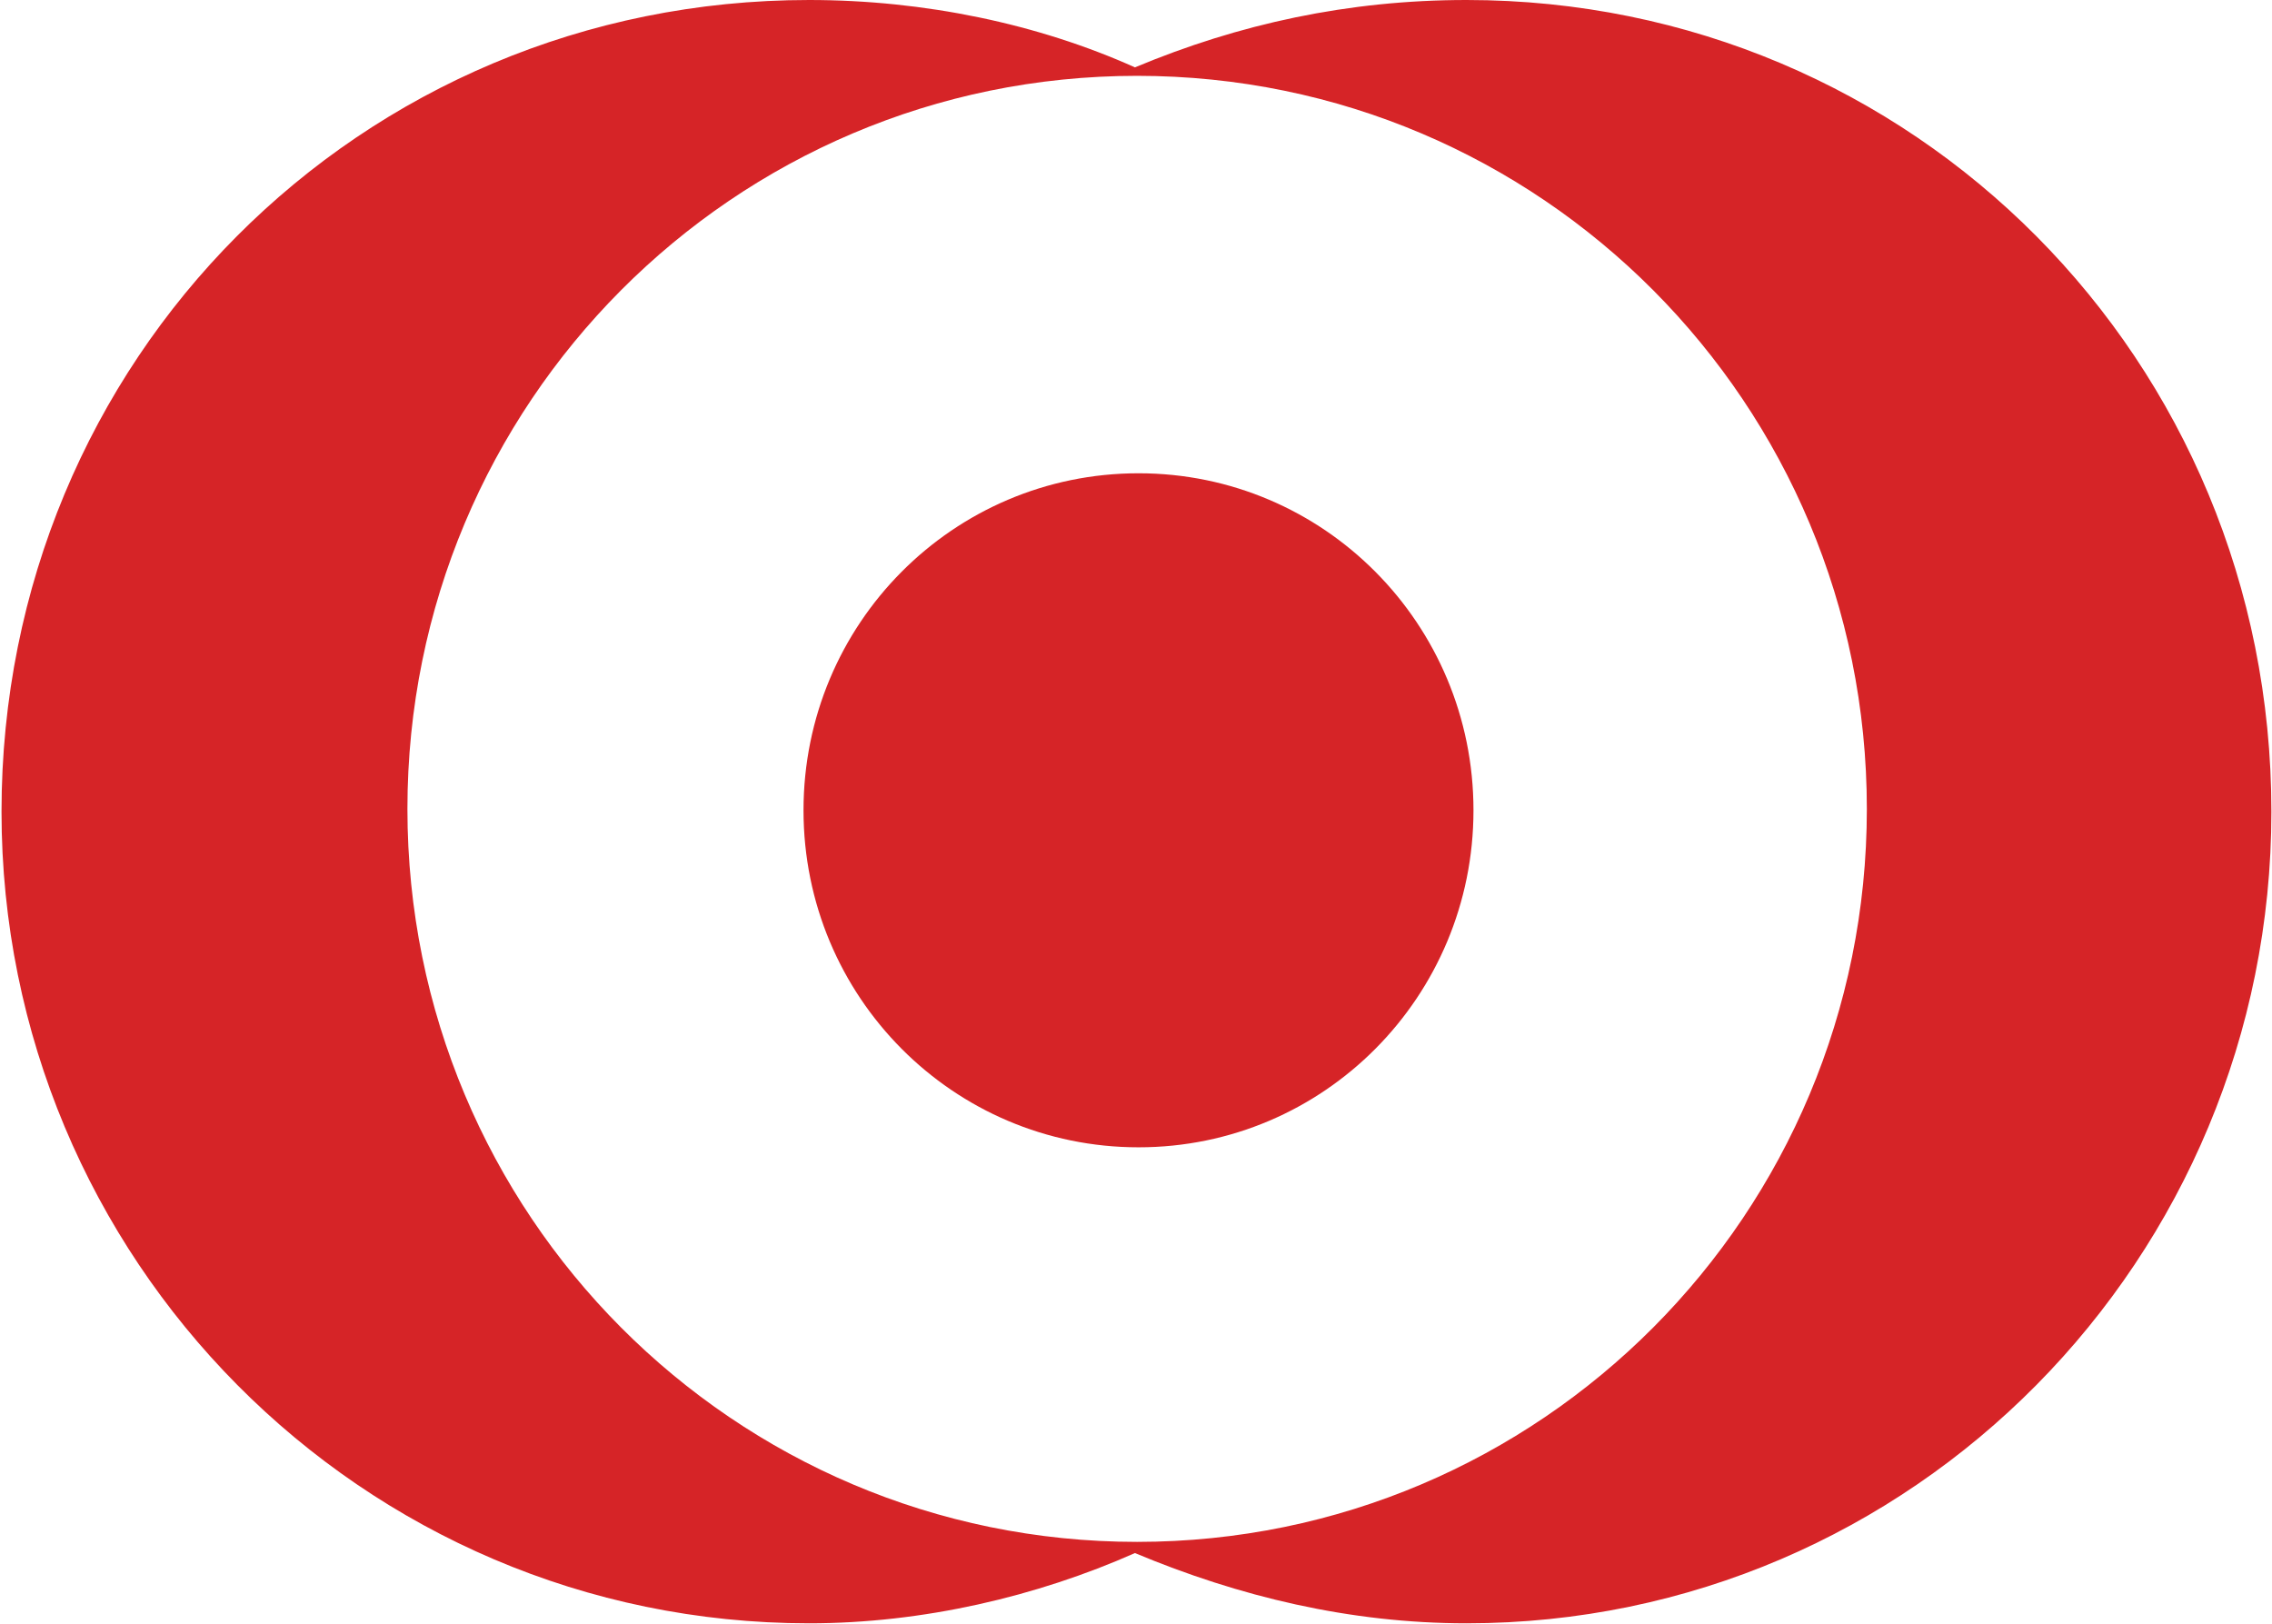 <svg version="1.2" xmlns="http://www.w3.org/2000/svg" viewBox="0 0 1504 1075" width="1504" height="1075">
	<title>Mitsubishi_UFJ_Financial_Group-svg</title>
	<style>
		.s0 { fill: #d62427 } 
	</style>
	<g id="g76">
		<g id="g86">
			<path id="path88" fill-rule="evenodd" class="s0" d="m1503.6 537.3c0 295.6-237.1 537.3-532.8 537.3-77.2 0-150.7-17.7-219.5-46.5-65 28.8-140.4 46.5-215.7 46.5-296.6 0-534.6-241.7-534.6-537.3 0-299.3 237.1-537.3 534.6-537.3 76.3 0 151.6 15.8 215.7 44.6 68.8-28.8 141.4-44.6 219.5-44.6 295.7 0 532.8 238 532.8 537.3zm-267.8-1.8c0-268.4-215.9-485.3-483.1-485.3-267.1 0-483 216.9-483 485.3 0 268.3 215.9 485.2 483 485.2 267.2 0 483.1-216.9 483.1-485.2zm-482.1 224c-122.7 0-221.8-99.7-221.8-223.1 0-123.4 99.1-223.1 221.8-223.1 122.6 0 221.7 99.7 221.7 223.1 0 123.4-99.1 223.1-221.7 223.1z"/>
		</g>
	</g>
</svg>